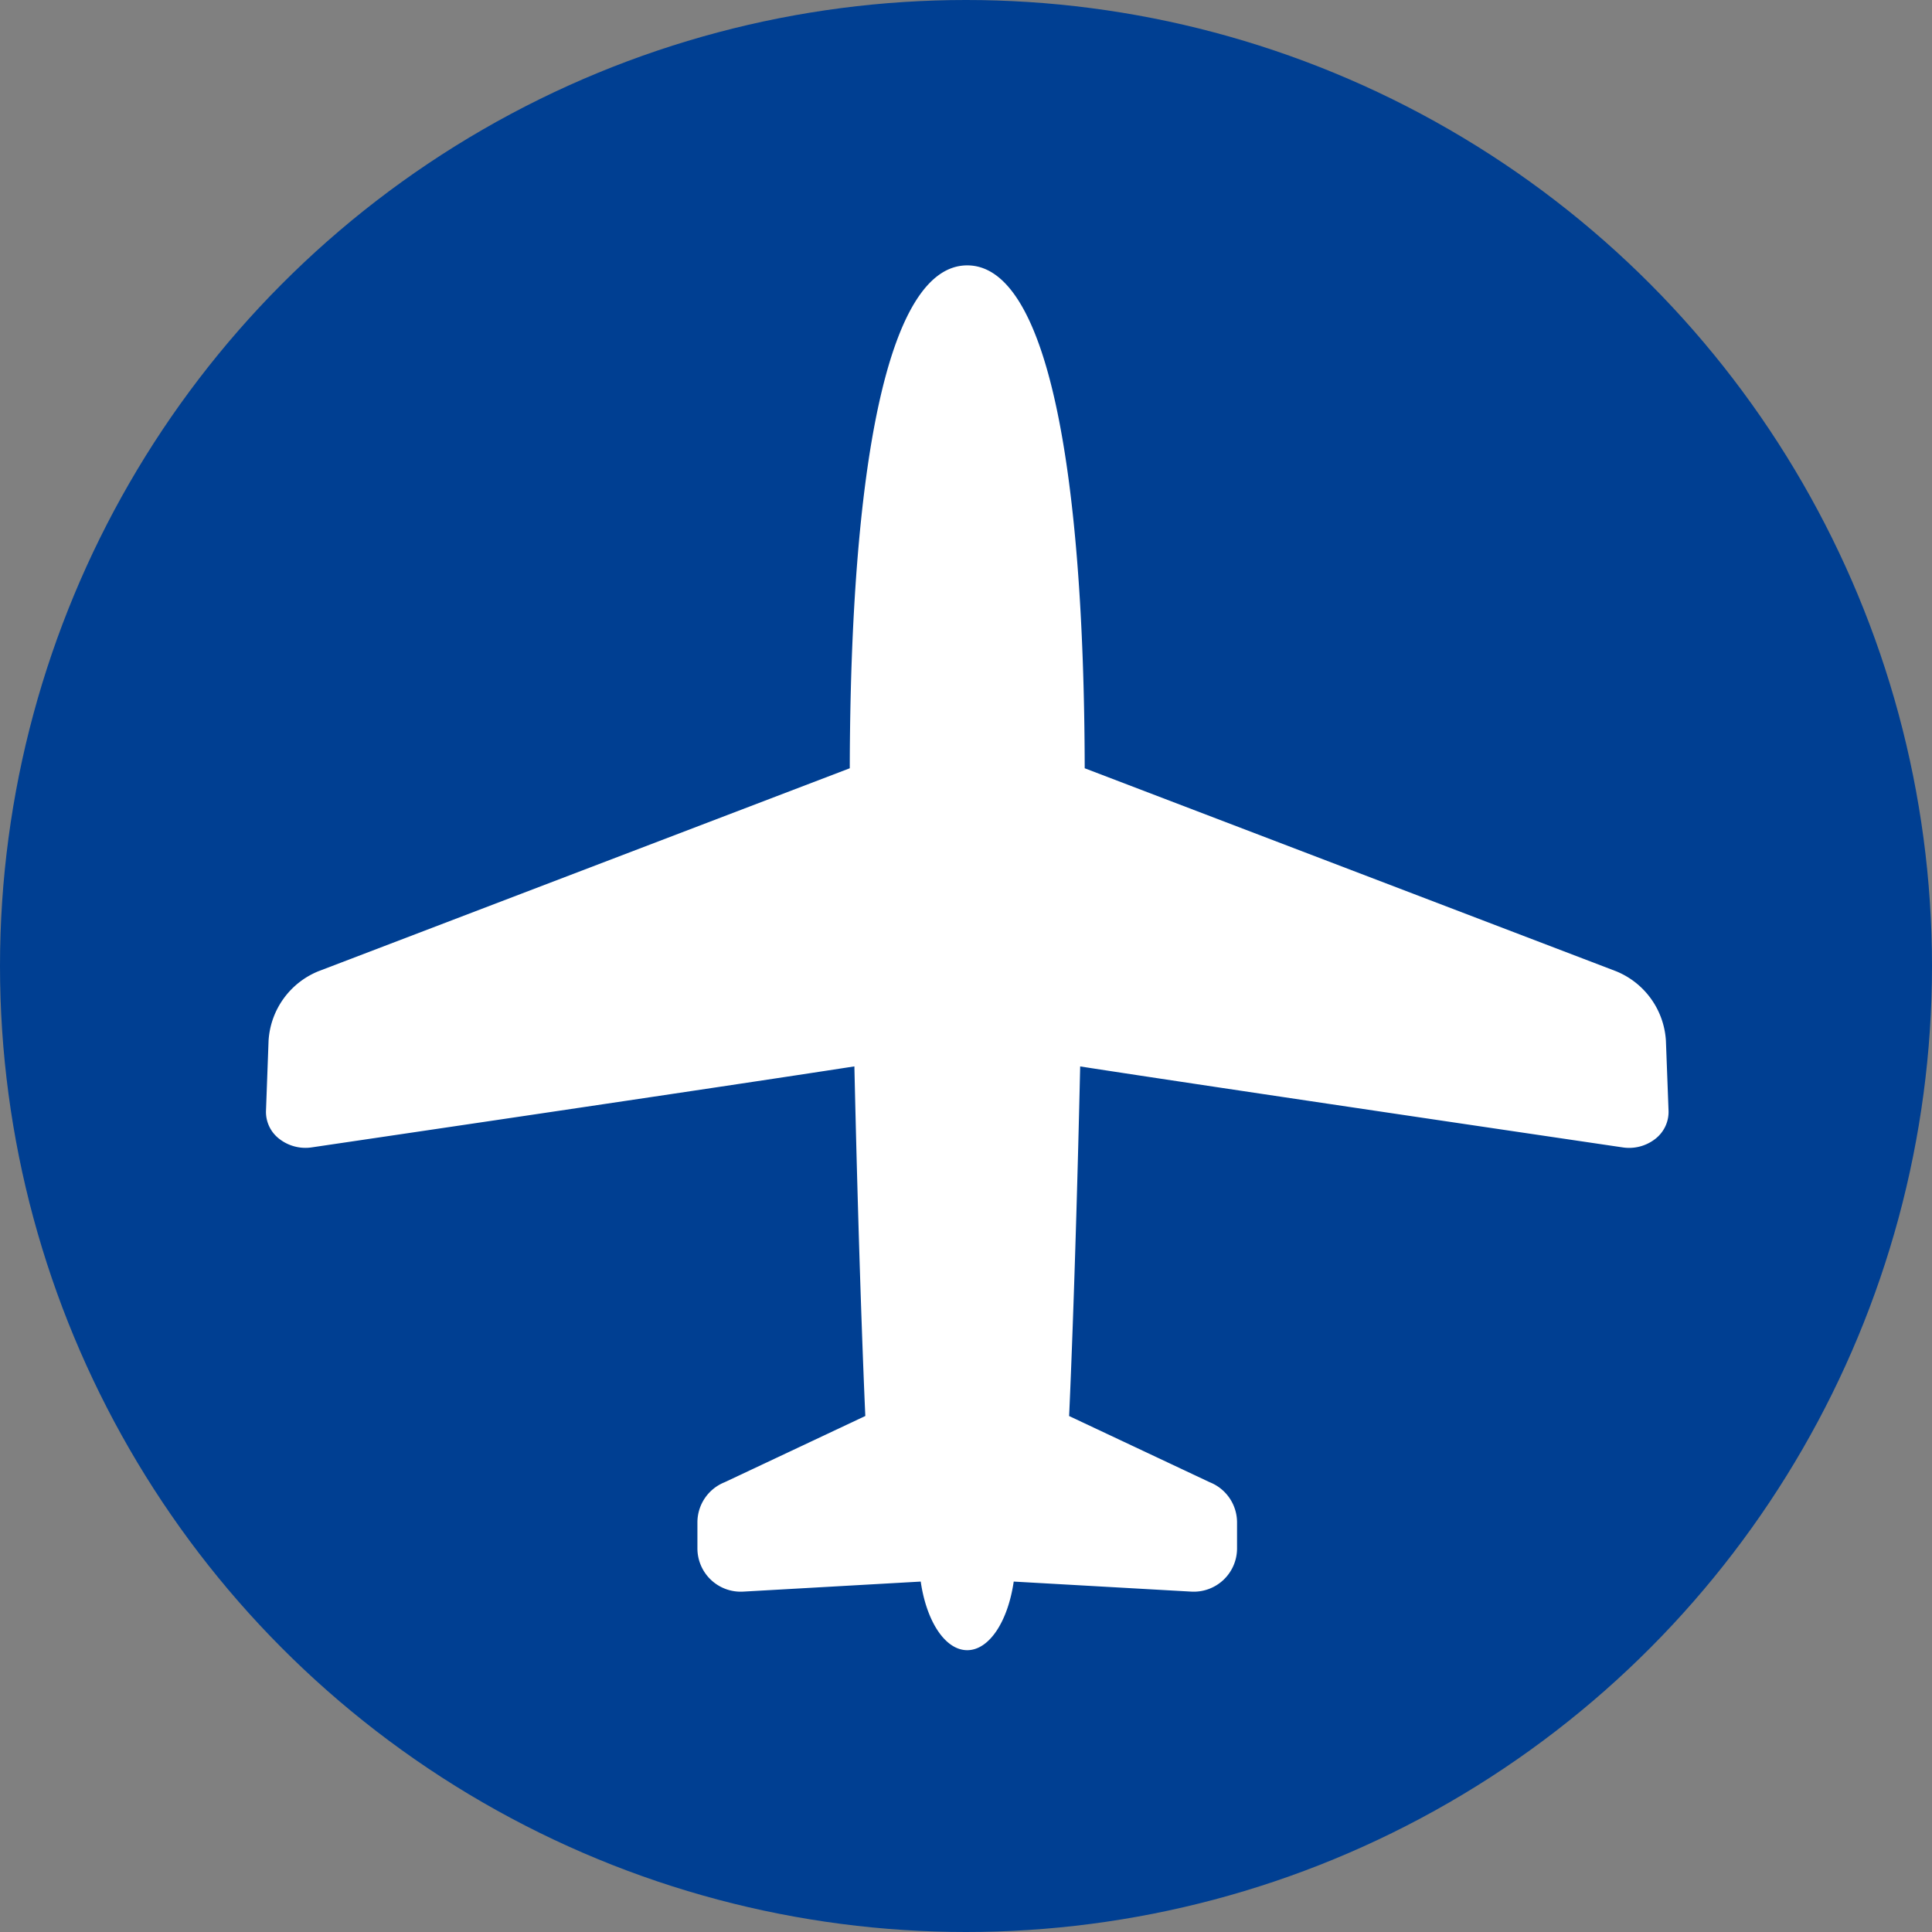 <svg xmlns="http://www.w3.org/2000/svg" width="106" height="106" viewBox="0 0 106 106">
  <rect x="0" y="0" width="106" height="106" fill="#808080" stroke="none"/>
  <g id="グループ_629" data-name="グループ 629" transform="translate(0 -0.135)">
    <g id="グループ_613" data-name="グループ 613" transform="translate(0)">
      <circle id="楕円形_12" data-name="楕円形 12" cx="53" cy="53" r="53" transform="translate(0 0.135)" fill="#003f92"/>
      <g id="飛行機の無料アイコン素材" transform="translate(14.593 14.695)">
        <path id="パス_532" data-name="パス 532" d="M76.808,45.765a4.4,4.4,0,0,0-2.739-3.811L44.92,30.819c-.034-16.331-2.032-27.591-6.445-27.591s-6.411,11.26-6.445,27.591L2.881,41.954A4.4,4.4,0,0,0,.142,45.765L0,49.629A1.864,1.864,0,0,0,.74,51.16a2.335,2.335,0,0,0,1.78.458s22.8-3.36,29.763-4.442c.278,12.326.6,19.181.6,19.181l-7.712,3.632a2.373,2.373,0,0,0-1.5,2.209v1.423a2.376,2.376,0,0,0,2.509,2.372l9.743-.551c.313,2.17,1.335,3.764,2.551,3.764s2.236-1.595,2.551-3.764l9.744.551a2.376,2.376,0,0,0,2.509-2.372V72.2a2.373,2.373,0,0,0-1.5-2.209l-7.714-3.632s.329-6.855.607-19.181c6.967,1.082,29.763,4.442,29.763,4.442a2.332,2.332,0,0,0,1.78-.458,1.872,1.872,0,0,0,.739-1.531Z" transform="translate(0 -3.228)" fill="#fff"/>
      </g>
    </g>
  </g>
</svg>

